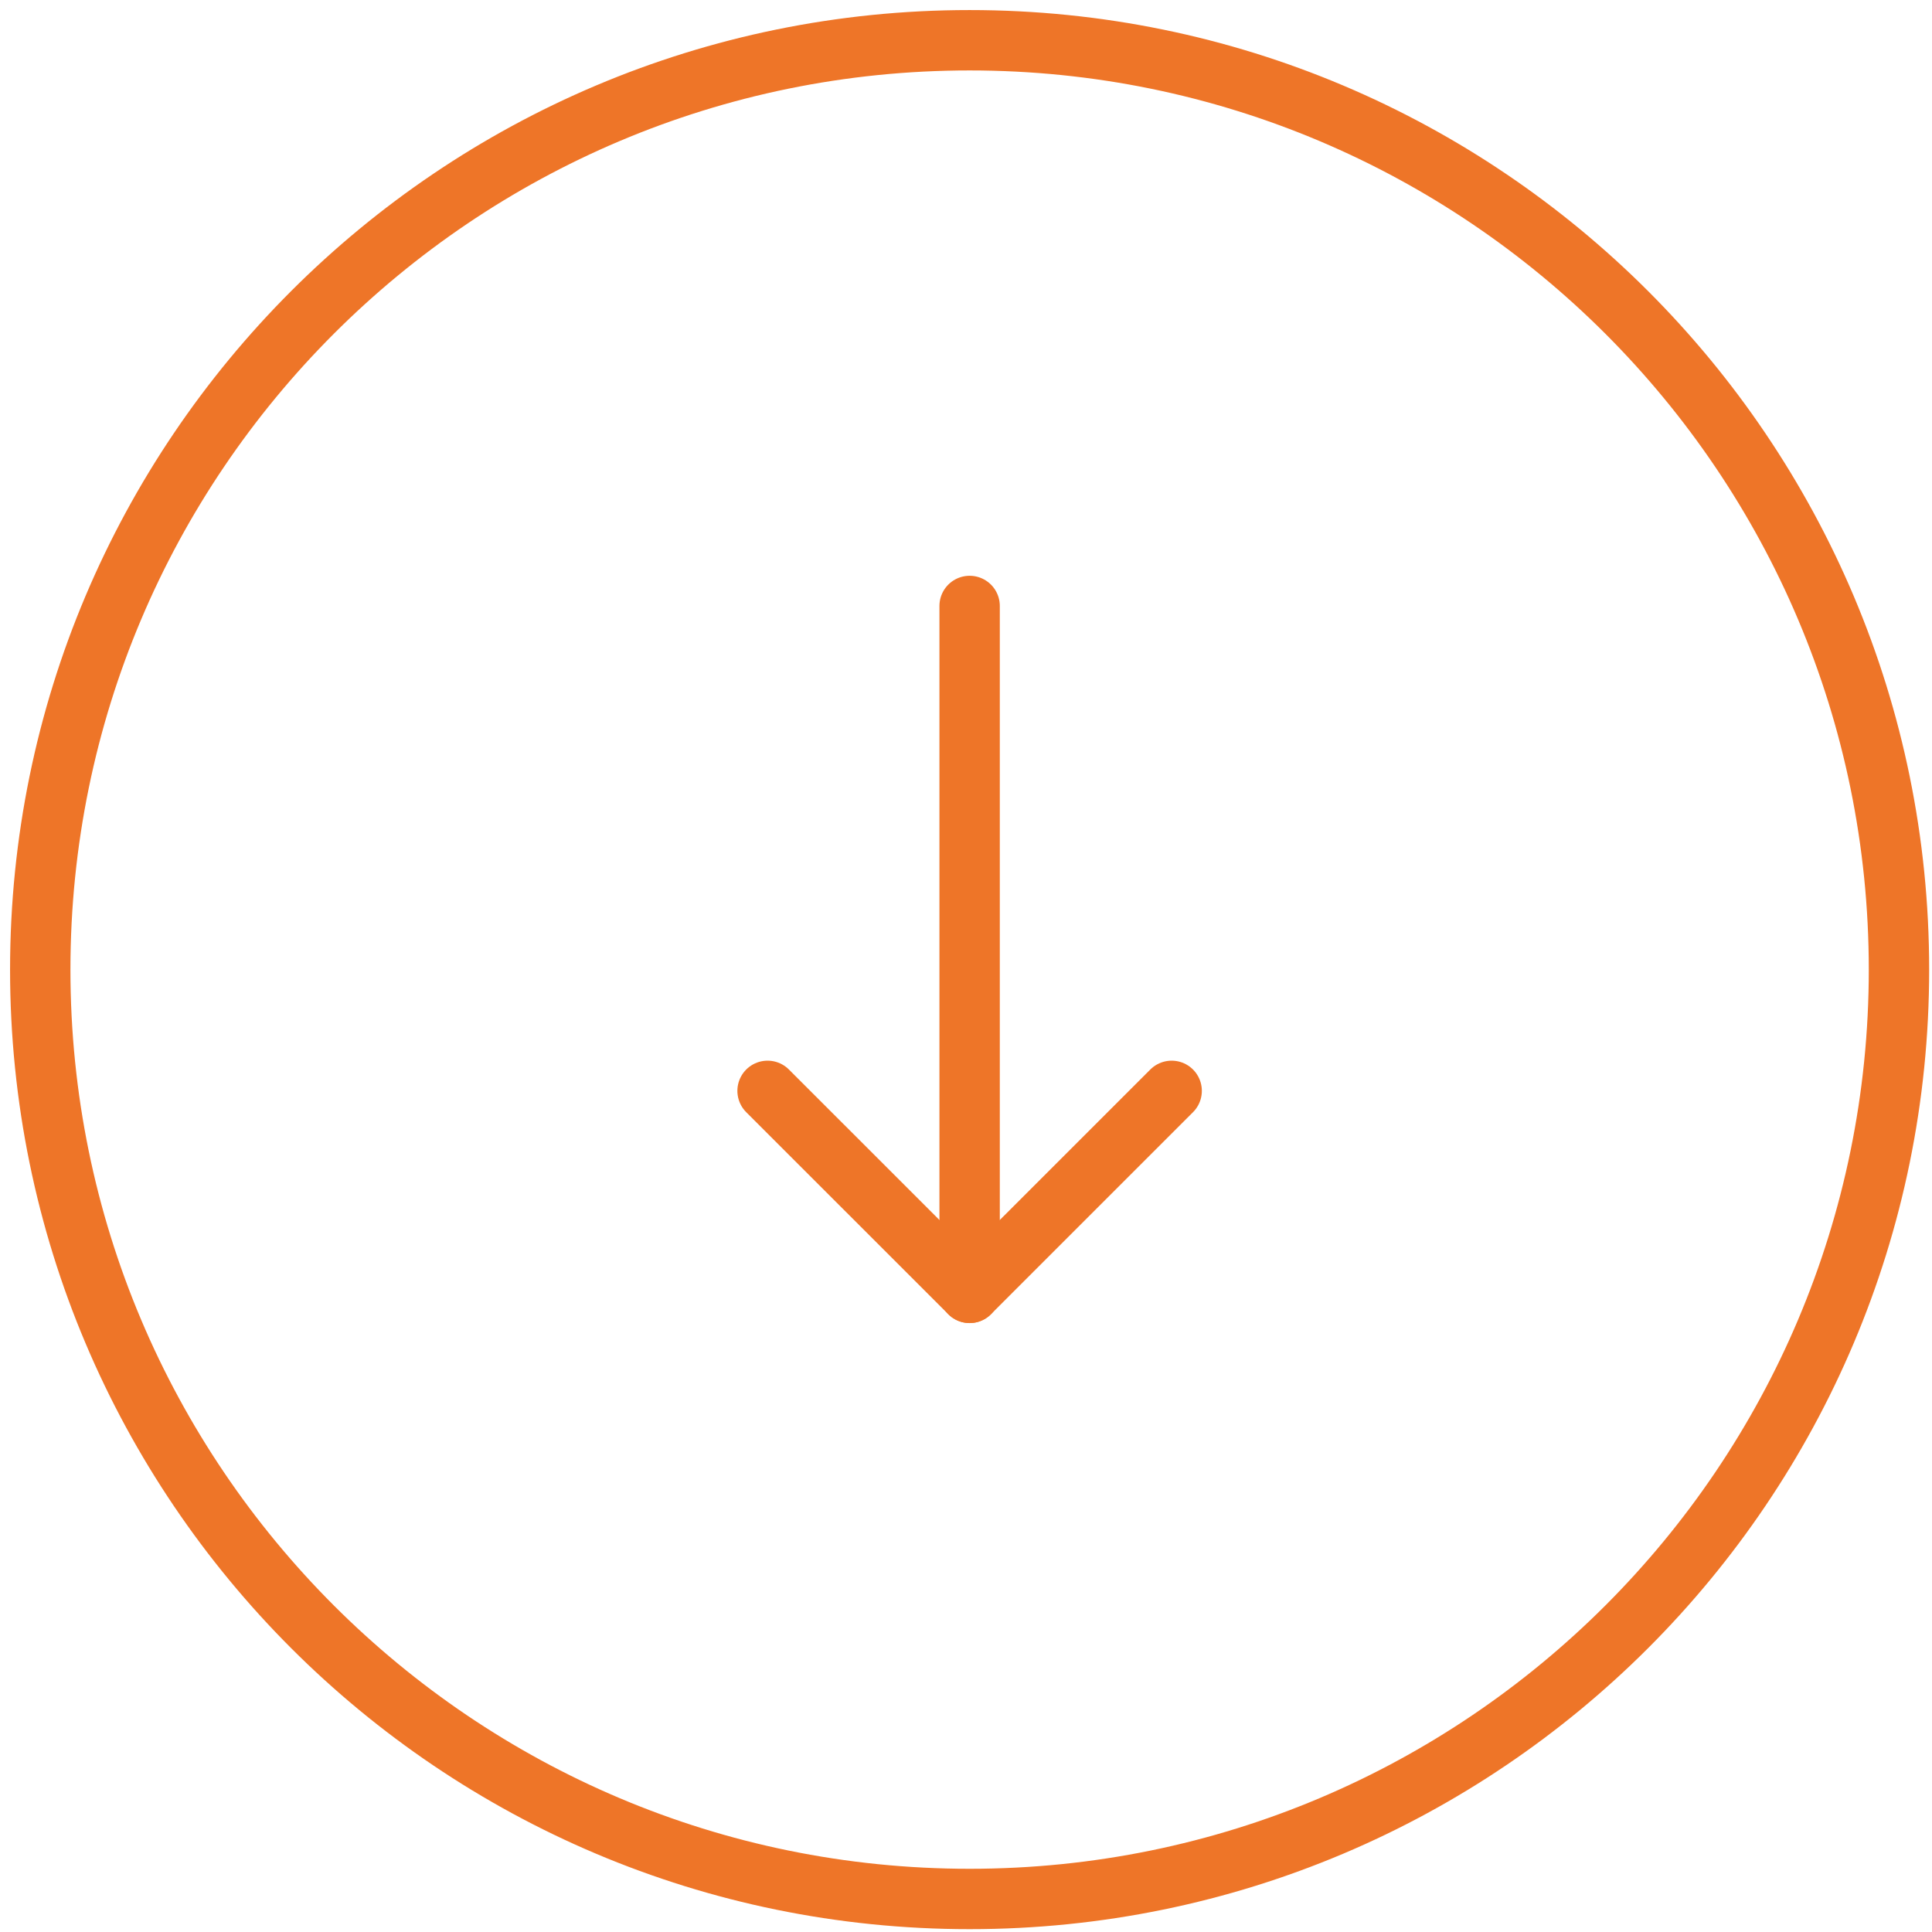 <svg width="96" height="96" viewBox="0 0 96 96" fill="none" xmlns="http://www.w3.org/2000/svg">
<path d="M48.18 94.359C73.684 94.359 94.359 73.684 94.359 48.18C94.359 22.675 73.684 2 48.18 2C22.675 2 2 22.675 2 48.18C2 73.684 22.675 94.359 48.18 94.359Z" stroke="#EE7528" stroke-width="3" stroke-linecap="round" stroke-linejoin="round"/>
<path d="M48.18 30.11V64.243" stroke="#EE7528" stroke-width="3" stroke-linecap="round" stroke-linejoin="round"/>
<path d="M38.14 54.204L48.18 64.241L58.219 54.204" stroke="#EE7528" stroke-width="3" stroke-linecap="round" stroke-linejoin="round"/>
</svg>
